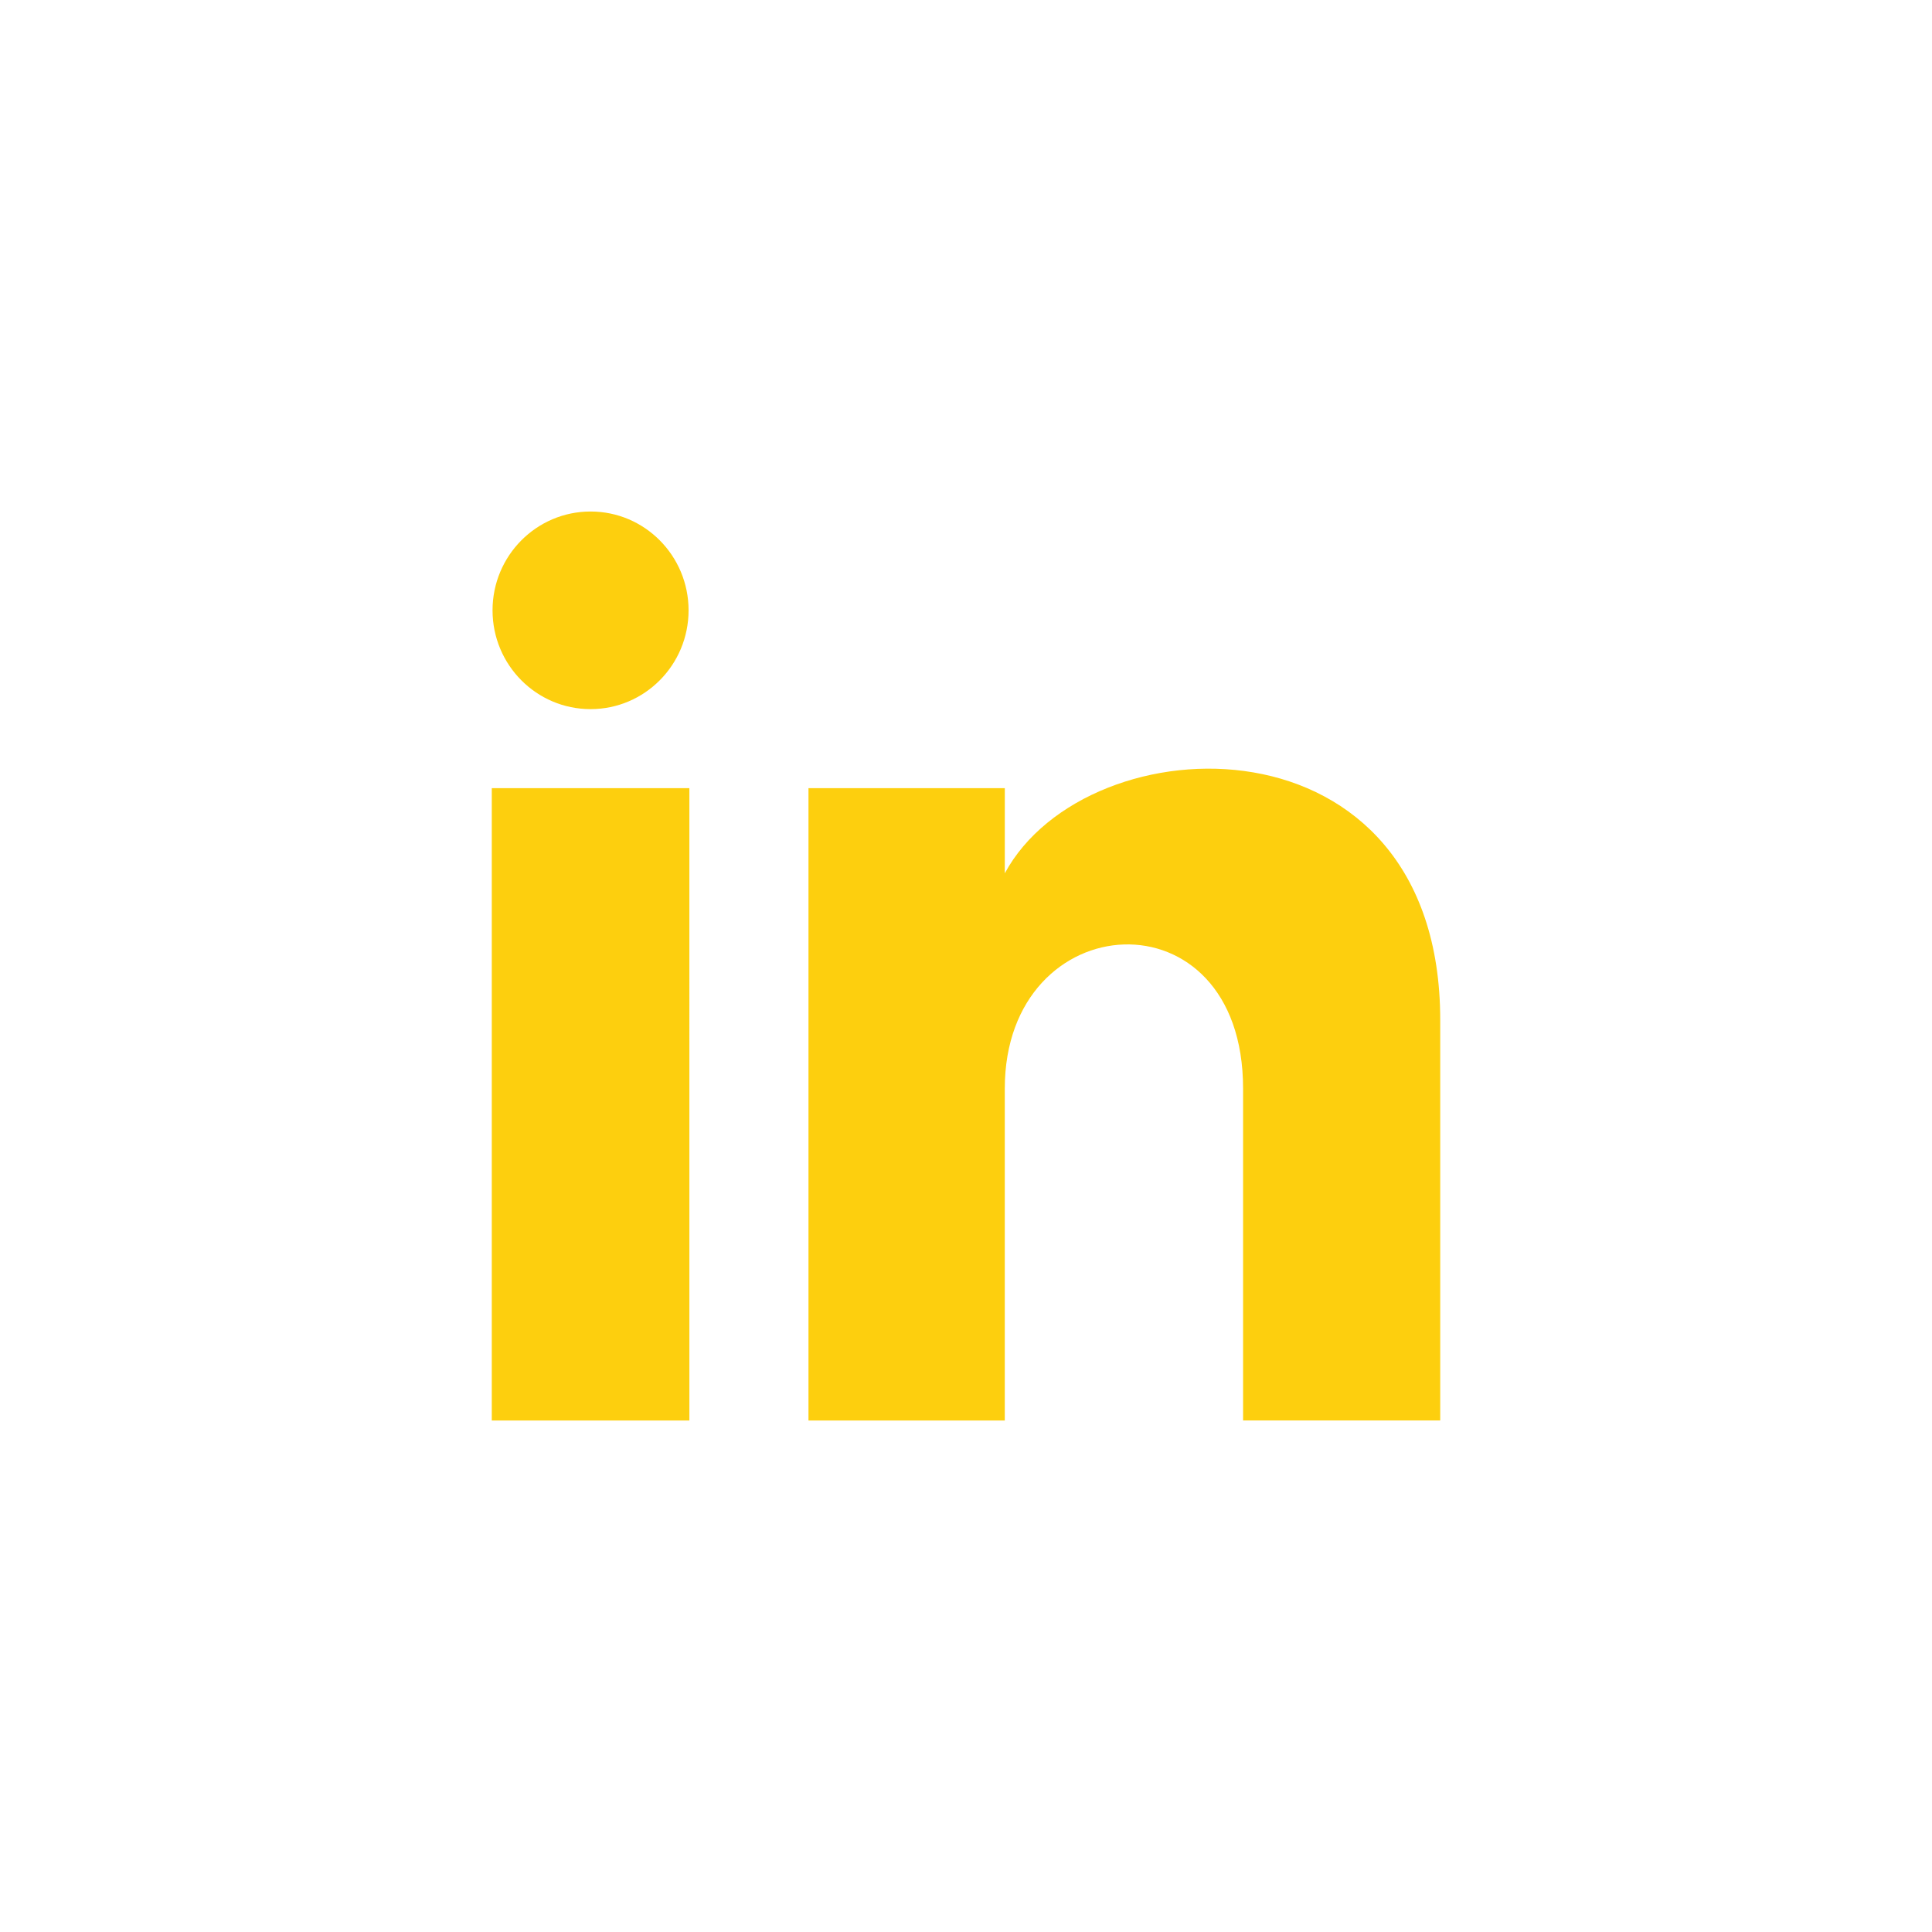 <?xml version="1.0" encoding="utf-8"?>
<!-- Generator: Adobe Illustrator 16.0.0, SVG Export Plug-In . SVG Version: 6.00 Build 0)  -->
<!DOCTYPE svg PUBLIC "-//W3C//DTD SVG 1.1//EN" "http://www.w3.org/Graphics/SVG/1.1/DTD/svg11.dtd">
<svg version="1.1" id="Layer_1" xmlns="http://www.w3.org/2000/svg" xmlns:xlink="http://www.w3.org/1999/xlink" x="0px" y="0px"
	 width="144px" height="144px" viewBox="0 0 144 144" enable-background="new 0 0 144 144" xml:space="preserve">
<g id="Layer_1_1_">
	<path fill="#FDCF0E" d="M51.322,45.49c0,4.068-3.27,7.364-7.305,7.364c-4.036,0-7.306-3.296-7.306-7.364
		c0-4.066,3.271-7.365,7.306-7.365C48.053,38.124,51.322,41.424,51.322,45.49z M51.382,58.745H36.654v47.13h14.729L51.382,58.745
		L51.382,58.745z M74.894,58.745H60.259v47.13h14.632v-24.74c0-13.757,17.761-14.883,17.761,0v24.738h14.694v-29.84
		c0-23.212-26.28-22.368-32.455-10.942L74.894,58.745L74.894,58.745z"/>
</g>
</svg>
